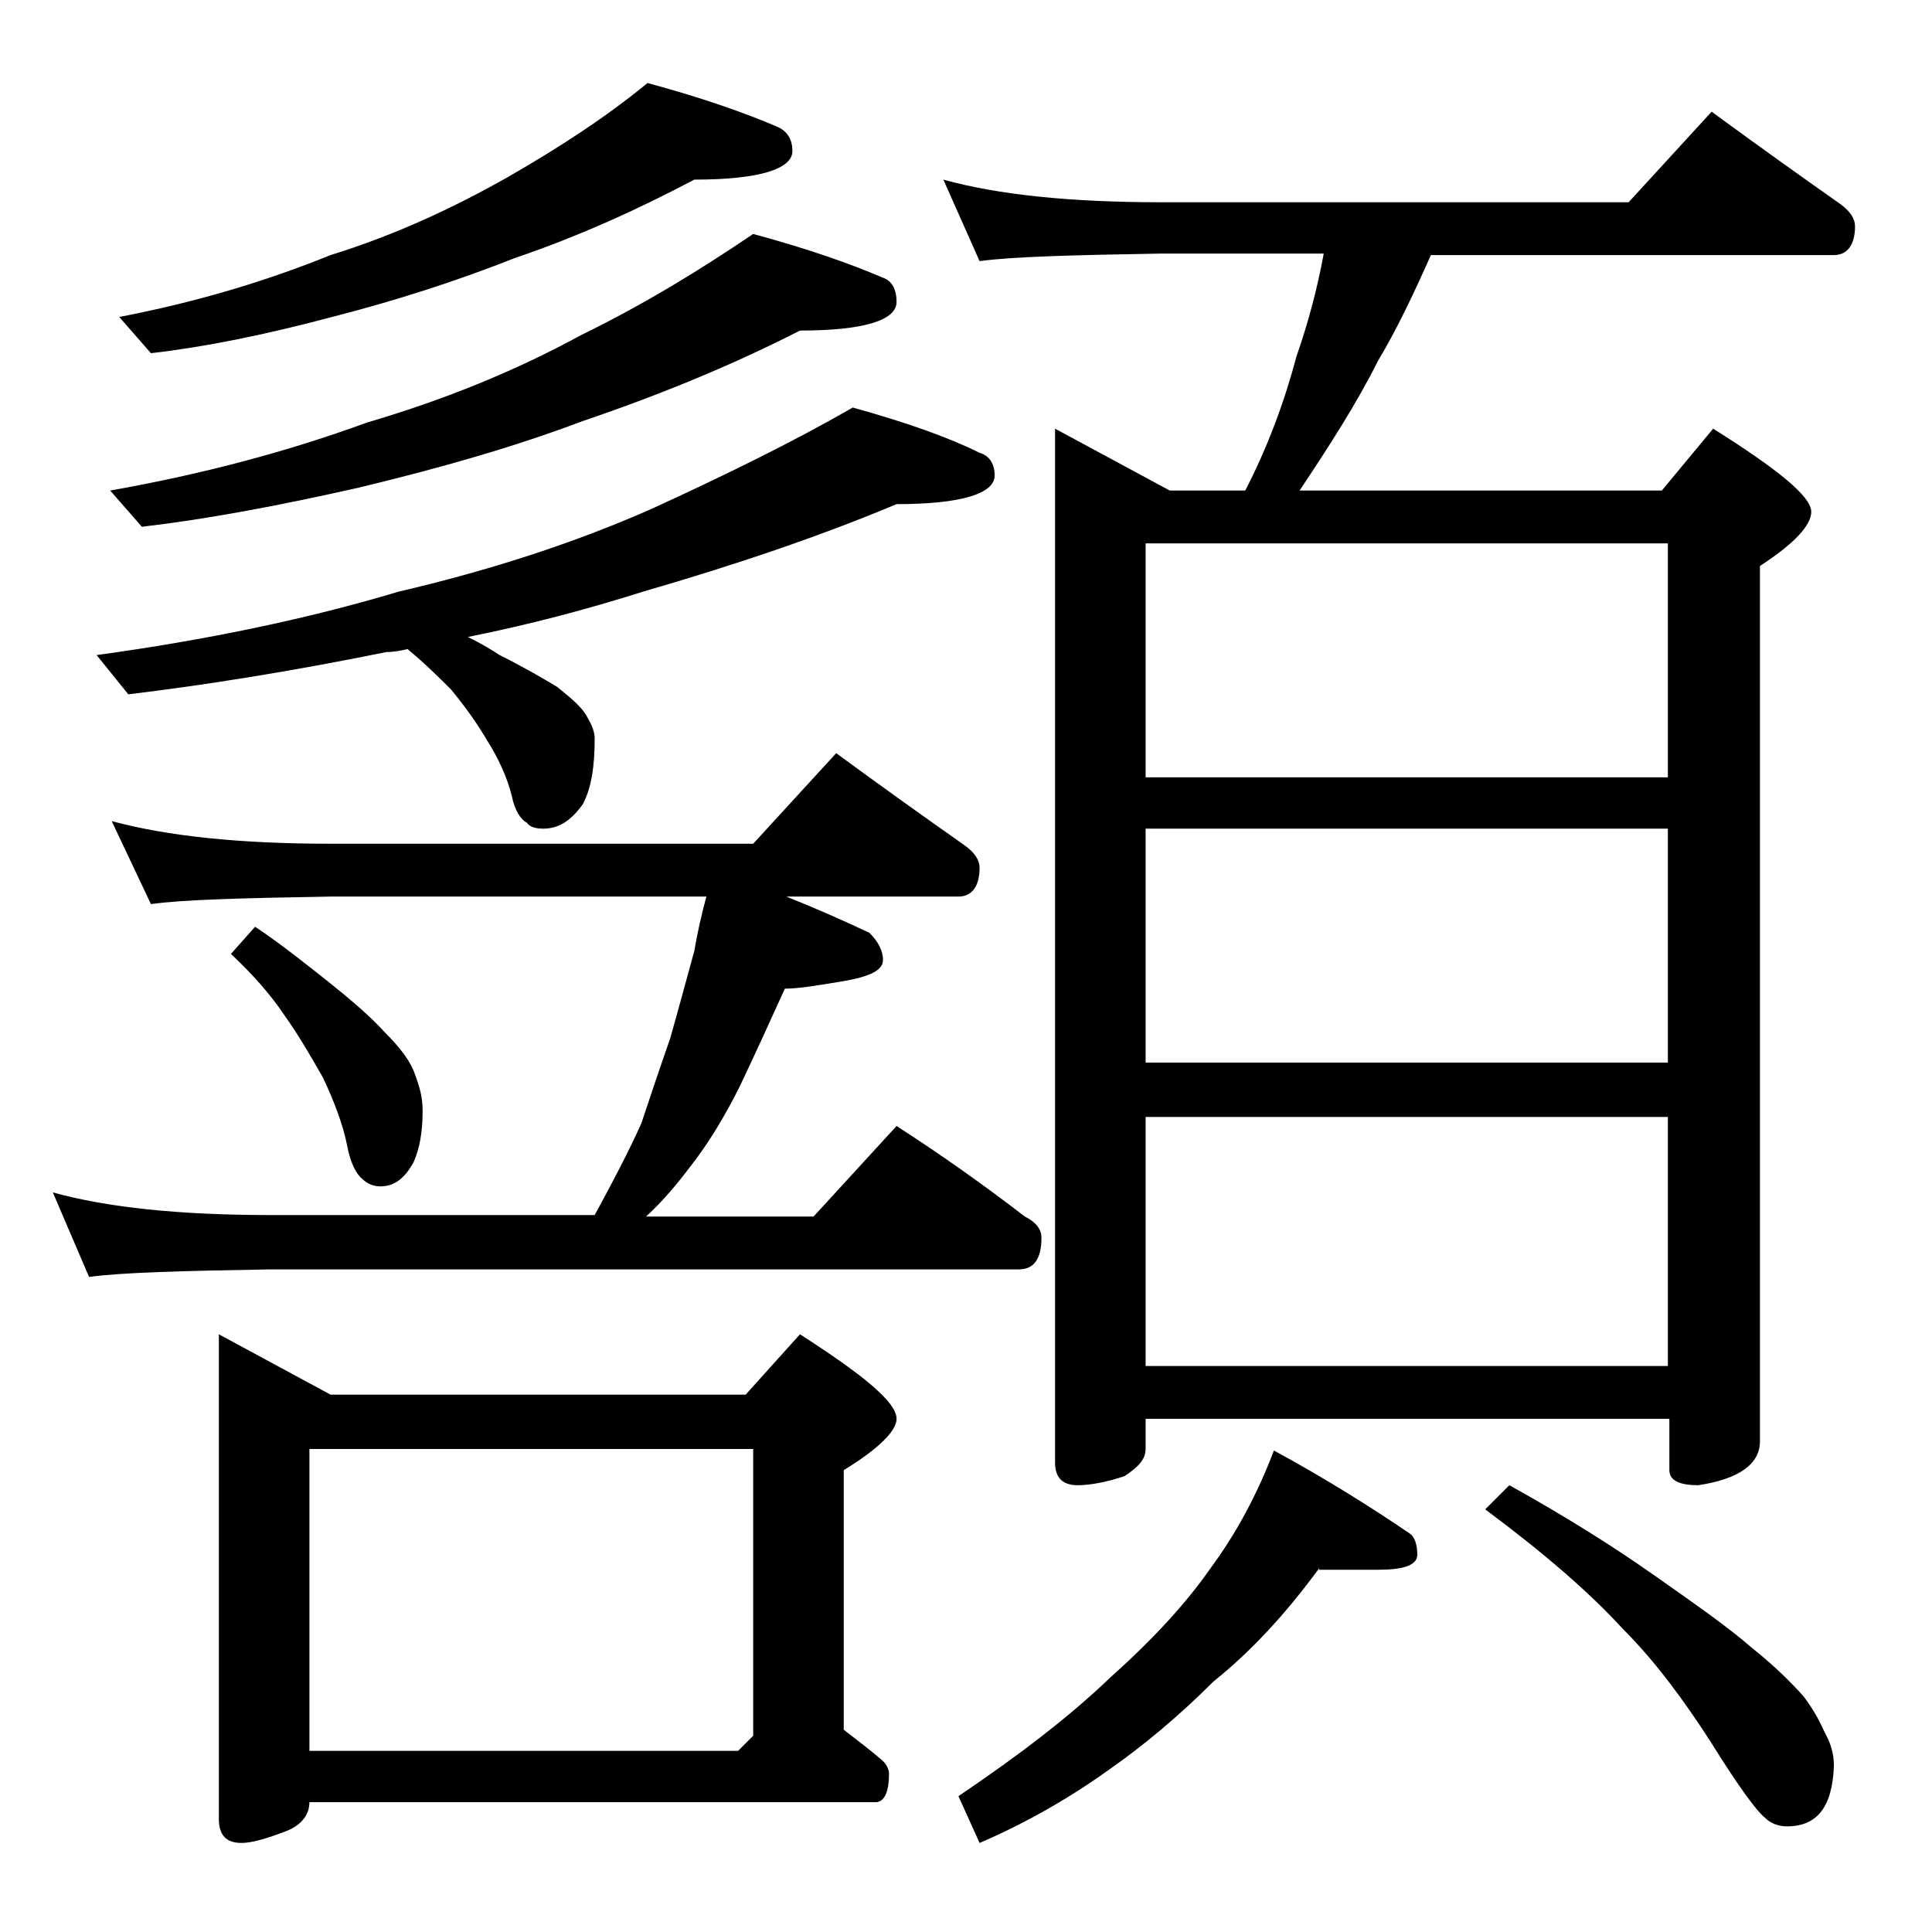 <?xml version="1.0" encoding="utf-8"?>
<!-- Generator: Adobe Illustrator 18.0.0, SVG Export Plug-In . SVG Version: 6.00 Build 0)  -->
<!DOCTYPE svg PUBLIC "-//W3C//DTD SVG 1.1//EN" "http://www.w3.org/Graphics/SVG/1.1/DTD/svg11.dtd">
<svg version="1.1" id="Layer_1" xmlns="http://www.w3.org/2000/svg" xmlns:xlink="http://www.w3.org/1999/xlink" x="0px" y="0px"
	 viewBox="0 0 128 128" enable-background="new 0 0 128 128" xml:space="preserve">
<path d="M7.4,54.4c3.7,1,8.5,1.5,14.5,1.5h28l5.5-6c3,2.2,5.8,4.2,8.5,6.1c0.7,0.5,1,1,1,1.5c0,1.2-0.5,1.9-1.4,1.9H52.1
	c2,0.8,3.8,1.6,5.5,2.4c0.6,0.6,0.9,1.2,0.9,1.8c0,0.7-0.9,1.1-2.6,1.4c-1.8,0.3-3,0.5-3.9,0.5c-1,2.2-2,4.4-3,6.5
	c-1,2-2.1,3.8-3.2,5.2c-0.9,1.2-1.9,2.4-3,3.4h11.1l5.5-6c3.1,2,5.9,4,8.5,6c0.8,0.4,1.1,0.9,1.1,1.4c0,1.4-0.5,2.1-1.5,2.1H17.9
	c-5.8,0.1-9.8,0.2-12,0.5L3.5,79c3.6,1,8.4,1.5,14.4,1.5h21.5c1.2-2.2,2.3-4.3,3.1-6.1c0.6-1.8,1.2-3.6,1.9-5.6
	c0.6-2.1,1.1-4,1.6-5.8c0.2-1.2,0.5-2.5,0.8-3.6H21.9c-5.8,0.1-9.8,0.2-11.9,0.5L7.4,54.4z M56.5,27c3.6,1,6.4,2,8.4,3
	c0.7,0.2,1,0.8,1,1.5c0,1.2-2.2,1.9-6.5,1.9c-5,2.1-10.6,4-16.8,5.8c-3.8,1.2-7.6,2.2-11.6,3c0.8,0.4,1.5,0.8,2.1,1.2
	c1.6,0.8,2.8,1.5,3.8,2.1c1,0.8,1.7,1.4,2,2c0.3,0.5,0.5,1,0.5,1.4c0,1.8-0.2,3.3-0.8,4.4c-0.8,1.1-1.6,1.6-2.6,1.6
	c-0.5,0-0.9-0.1-1.1-0.4c-0.4-0.2-0.8-0.8-1-1.8c-0.3-1.2-0.9-2.5-1.6-3.6c-0.7-1.2-1.5-2.3-2.4-3.4C29.1,44.9,28.2,44,27,43
	c-0.4,0.1-0.9,0.2-1.4,0.2c-6.4,1.3-12.1,2.2-17.1,2.8l-2.1-2.6c7.3-1,14-2.4,20-4.2c6-1.4,11.6-3.2,16.8-5.5
	C48,31.5,52.5,29.3,56.5,27z M49.9,15.5c3.7,1,6.5,2,8.6,2.9c0.6,0.2,0.9,0.8,0.9,1.6c0,1.2-2.1,1.9-6.4,1.9
	c-4.3,2.2-9.1,4.2-14.4,6c-4.5,1.7-9.4,3.1-14.8,4.4c-5.3,1.2-10.1,2.1-14.4,2.6l-2.1-2.4c6.2-1.1,11.8-2.6,17-4.5
	c5.1-1.5,9.8-3.4,14.2-5.8C42.8,20.1,46.5,17.8,49.9,15.5z M42.9,5.5c3.7,1,6.5,2,8.6,2.9c0.7,0.3,1,0.9,1,1.6
	c0,1.2-2.2,1.9-6.5,1.9c-3.6,1.9-7.5,3.7-11.9,5.2c-3.8,1.5-7.8,2.8-12.1,3.9c-4.5,1.2-8.5,2-12,2.4L7.9,21c5.2-1,9.8-2.4,14-4.1
	c4.2-1.3,8.1-3.1,11.8-5.2C37,9.8,40.1,7.8,42.9,5.5z M14.5,88.4l7.4,4h27.5l3.6-4c4.2,2.7,6.4,4.5,6.4,5.6c0,0.8-1.2,2-3.5,3.4
	v17.2c0.9,0.7,1.7,1.3,2.4,1.9c0.4,0.3,0.6,0.7,0.6,1c0,1.2-0.3,1.9-0.9,1.9H20.5c0,0.8-0.5,1.5-1.5,1.9c-1.3,0.5-2.3,0.8-3,0.8
	c-1,0-1.5-0.5-1.5-1.6V88.4z M16.9,61.4c1.8,1.2,3.4,2.5,4.8,3.6c1.5,1.2,2.8,2.3,3.8,3.4c1,1,1.7,1.9,2,2.8
	c0.3,0.8,0.5,1.5,0.5,2.4c0,1.4-0.2,2.5-0.6,3.4c-0.6,1.1-1.3,1.6-2.2,1.6c-0.5,0-0.9-0.2-1.2-0.5c-0.4-0.3-0.8-1.1-1-2.2
	c-0.3-1.5-0.9-3-1.6-4.5c-0.8-1.4-1.6-2.8-2.6-4.2c-0.8-1.2-2-2.6-3.5-4L16.9,61.4z M20.5,116h28.4l1-1V96H20.5V116z M62.5,11.9
	c3.6,1,8.4,1.5,14.4,1.5h31l5.5-6c3,2.2,5.8,4.2,8.5,6.1c0.7,0.5,1,1,1,1.5c0,1.2-0.5,1.9-1.4,1.9H94.8c-1.2,2.7-2.3,5-3.5,7
	c-1.4,2.8-3.2,5.6-5.2,8.6h24l3.4-4.1c4.3,2.7,6.5,4.5,6.5,5.5c0,0.9-1.1,2.1-3.4,3.6v58c0,1.5-1.4,2.5-4.1,2.9
	c-1.2,0-1.9-0.3-1.9-1V94H75.9v2c0,0.7-0.5,1.2-1.4,1.8c-1.2,0.4-2.3,0.6-3.1,0.6c-1,0-1.5-0.5-1.5-1.5V28.4l7.6,4.1h5
	c1.5-2.9,2.6-5.9,3.4-8.9c0.8-2.3,1.4-4.6,1.8-6.8H76.9c-5.8,0.1-9.8,0.2-12,0.5L62.5,11.9z M87.4,103.9c-2.2,3-4.5,5.5-7,7.5
	c-2.3,2.3-4.7,4.3-7,5.9c-2.8,2-5.7,3.6-8.5,4.8l-1.4-3.1c4-2.7,7.4-5.3,10.1-7.9c2.8-2.5,5-4.9,6.6-7.2c1.7-2.3,3.1-4.9,4.2-7.8
	c3.5,1.9,6.5,3.8,9,5.5c0.3,0.2,0.5,0.7,0.5,1.4s-0.9,1-2.6,1H87.4z M75.9,51.5h34.6V36H75.9V51.5z M75.9,70.4h34.6V54.9H75.9V70.4z
	 M75.9,90.5h34.6V74H75.9V90.5z M100,98.4c3.6,2,6.8,4,9.5,5.9s5,3.5,6.6,4.9c1.5,1.2,2.6,2.3,3.4,3.2c0.6,0.8,1,1.5,1.4,2.4
	c0.4,0.7,0.6,1.4,0.6,2.2c-0.1,2.7-1.1,4-3.1,4c-0.6,0-1.1-0.2-1.5-0.6c-0.5-0.4-1.7-2-3.5-4.9c-1.8-2.8-3.7-5.4-5.9-7.6
	c-2.2-2.4-5.2-5-9.1-7.9L100,98.4z"/>
</svg>
